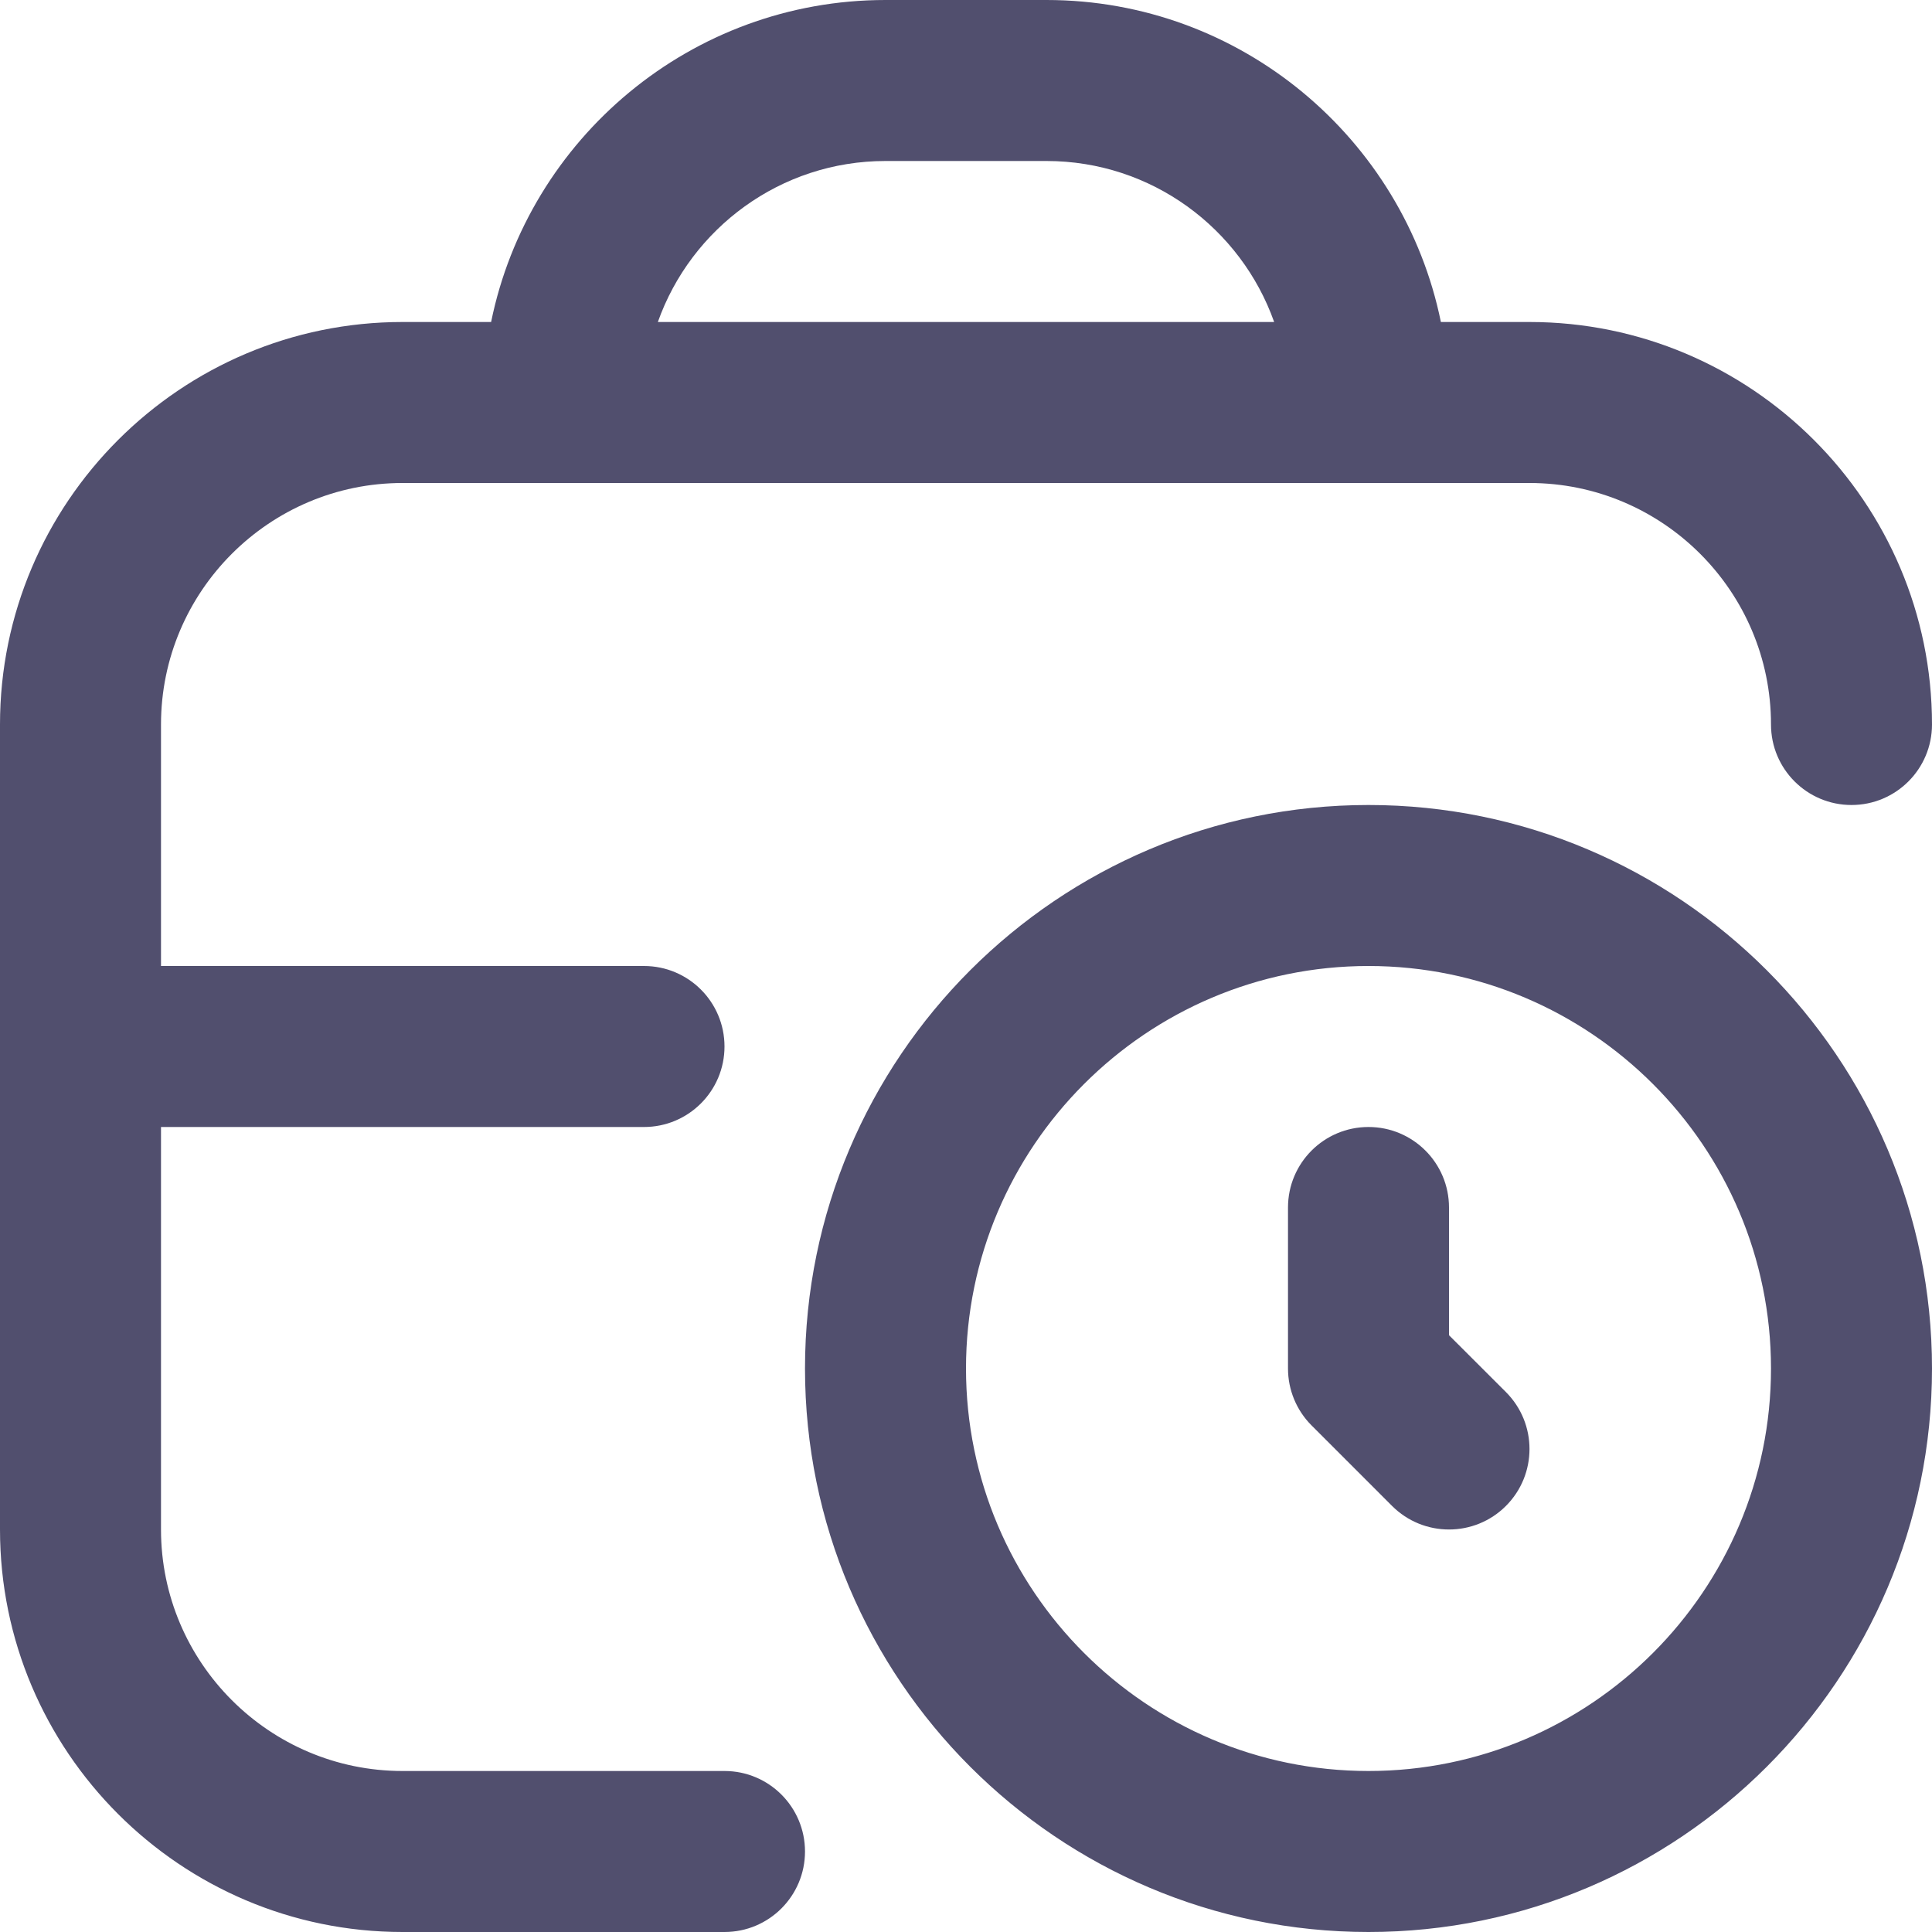 <svg width="30" height="30" viewBox="0 0 30 30" fill="none" xmlns="http://www.w3.org/2000/svg">
<g clip-path="url(#clip0_666_51721)">
<path d="M21.25 12.5C16.426 12.5 12.5 16.425 12.5 21.25C12.5 26.075 16.426 30 21.25 30C26.074 30 30 26.075 30 21.25C30 16.425 26.074 12.5 21.25 12.5ZM21.25 27.5C17.804 27.5 15 24.696 15 21.25C15 17.804 17.804 15 21.25 15C24.696 15 27.5 17.804 27.5 21.25C27.5 24.696 24.696 27.5 21.25 27.5ZM23.384 21.616C23.872 22.105 23.872 22.895 23.384 23.384C23.14 23.628 22.82 23.75 22.5 23.75C22.18 23.75 21.86 23.628 21.616 23.384L20.366 22.134C20.131 21.899 20 21.581 20 21.25V18.75C20 18.06 20.559 17.5 21.25 17.5C21.941 17.5 22.5 18.06 22.5 18.75V20.733L23.384 21.616ZM11.25 27.5H6.25C4.183 27.5 2.5 25.817 2.5 23.75V17.5H10C10.691 17.5 11.25 16.94 11.25 16.25C11.25 15.56 10.691 15 10 15H2.5V11.25C2.5 9.182 4.183 7.5 6.25 7.5H23.75C25.817 7.5 27.5 9.182 27.5 11.25C27.5 11.94 28.059 12.5 28.75 12.5C29.441 12.5 30 11.94 30 11.25C30 7.804 27.196 5 23.75 5H22.374C21.793 2.151 19.267 0 16.25 0H13.75C10.732 0 8.206 2.151 7.626 5H6.25C2.804 5 0 7.804 0 11.25V23.75C0 27.196 2.804 30 6.25 30H11.25C11.941 30 12.5 29.44 12.5 28.75C12.5 28.06 11.941 27.5 11.25 27.5ZM13.75 2.5H16.25C17.88 2.5 19.269 3.545 19.785 5H10.215C10.731 3.545 12.12 2.5 13.75 2.5Z" fill="#514F6E"/>
</g>
<defs>
<clipPath id="clip0_666_51721">
<rect width="30" height="30" fill="white"/>
</clipPath>
</defs>
</svg>
